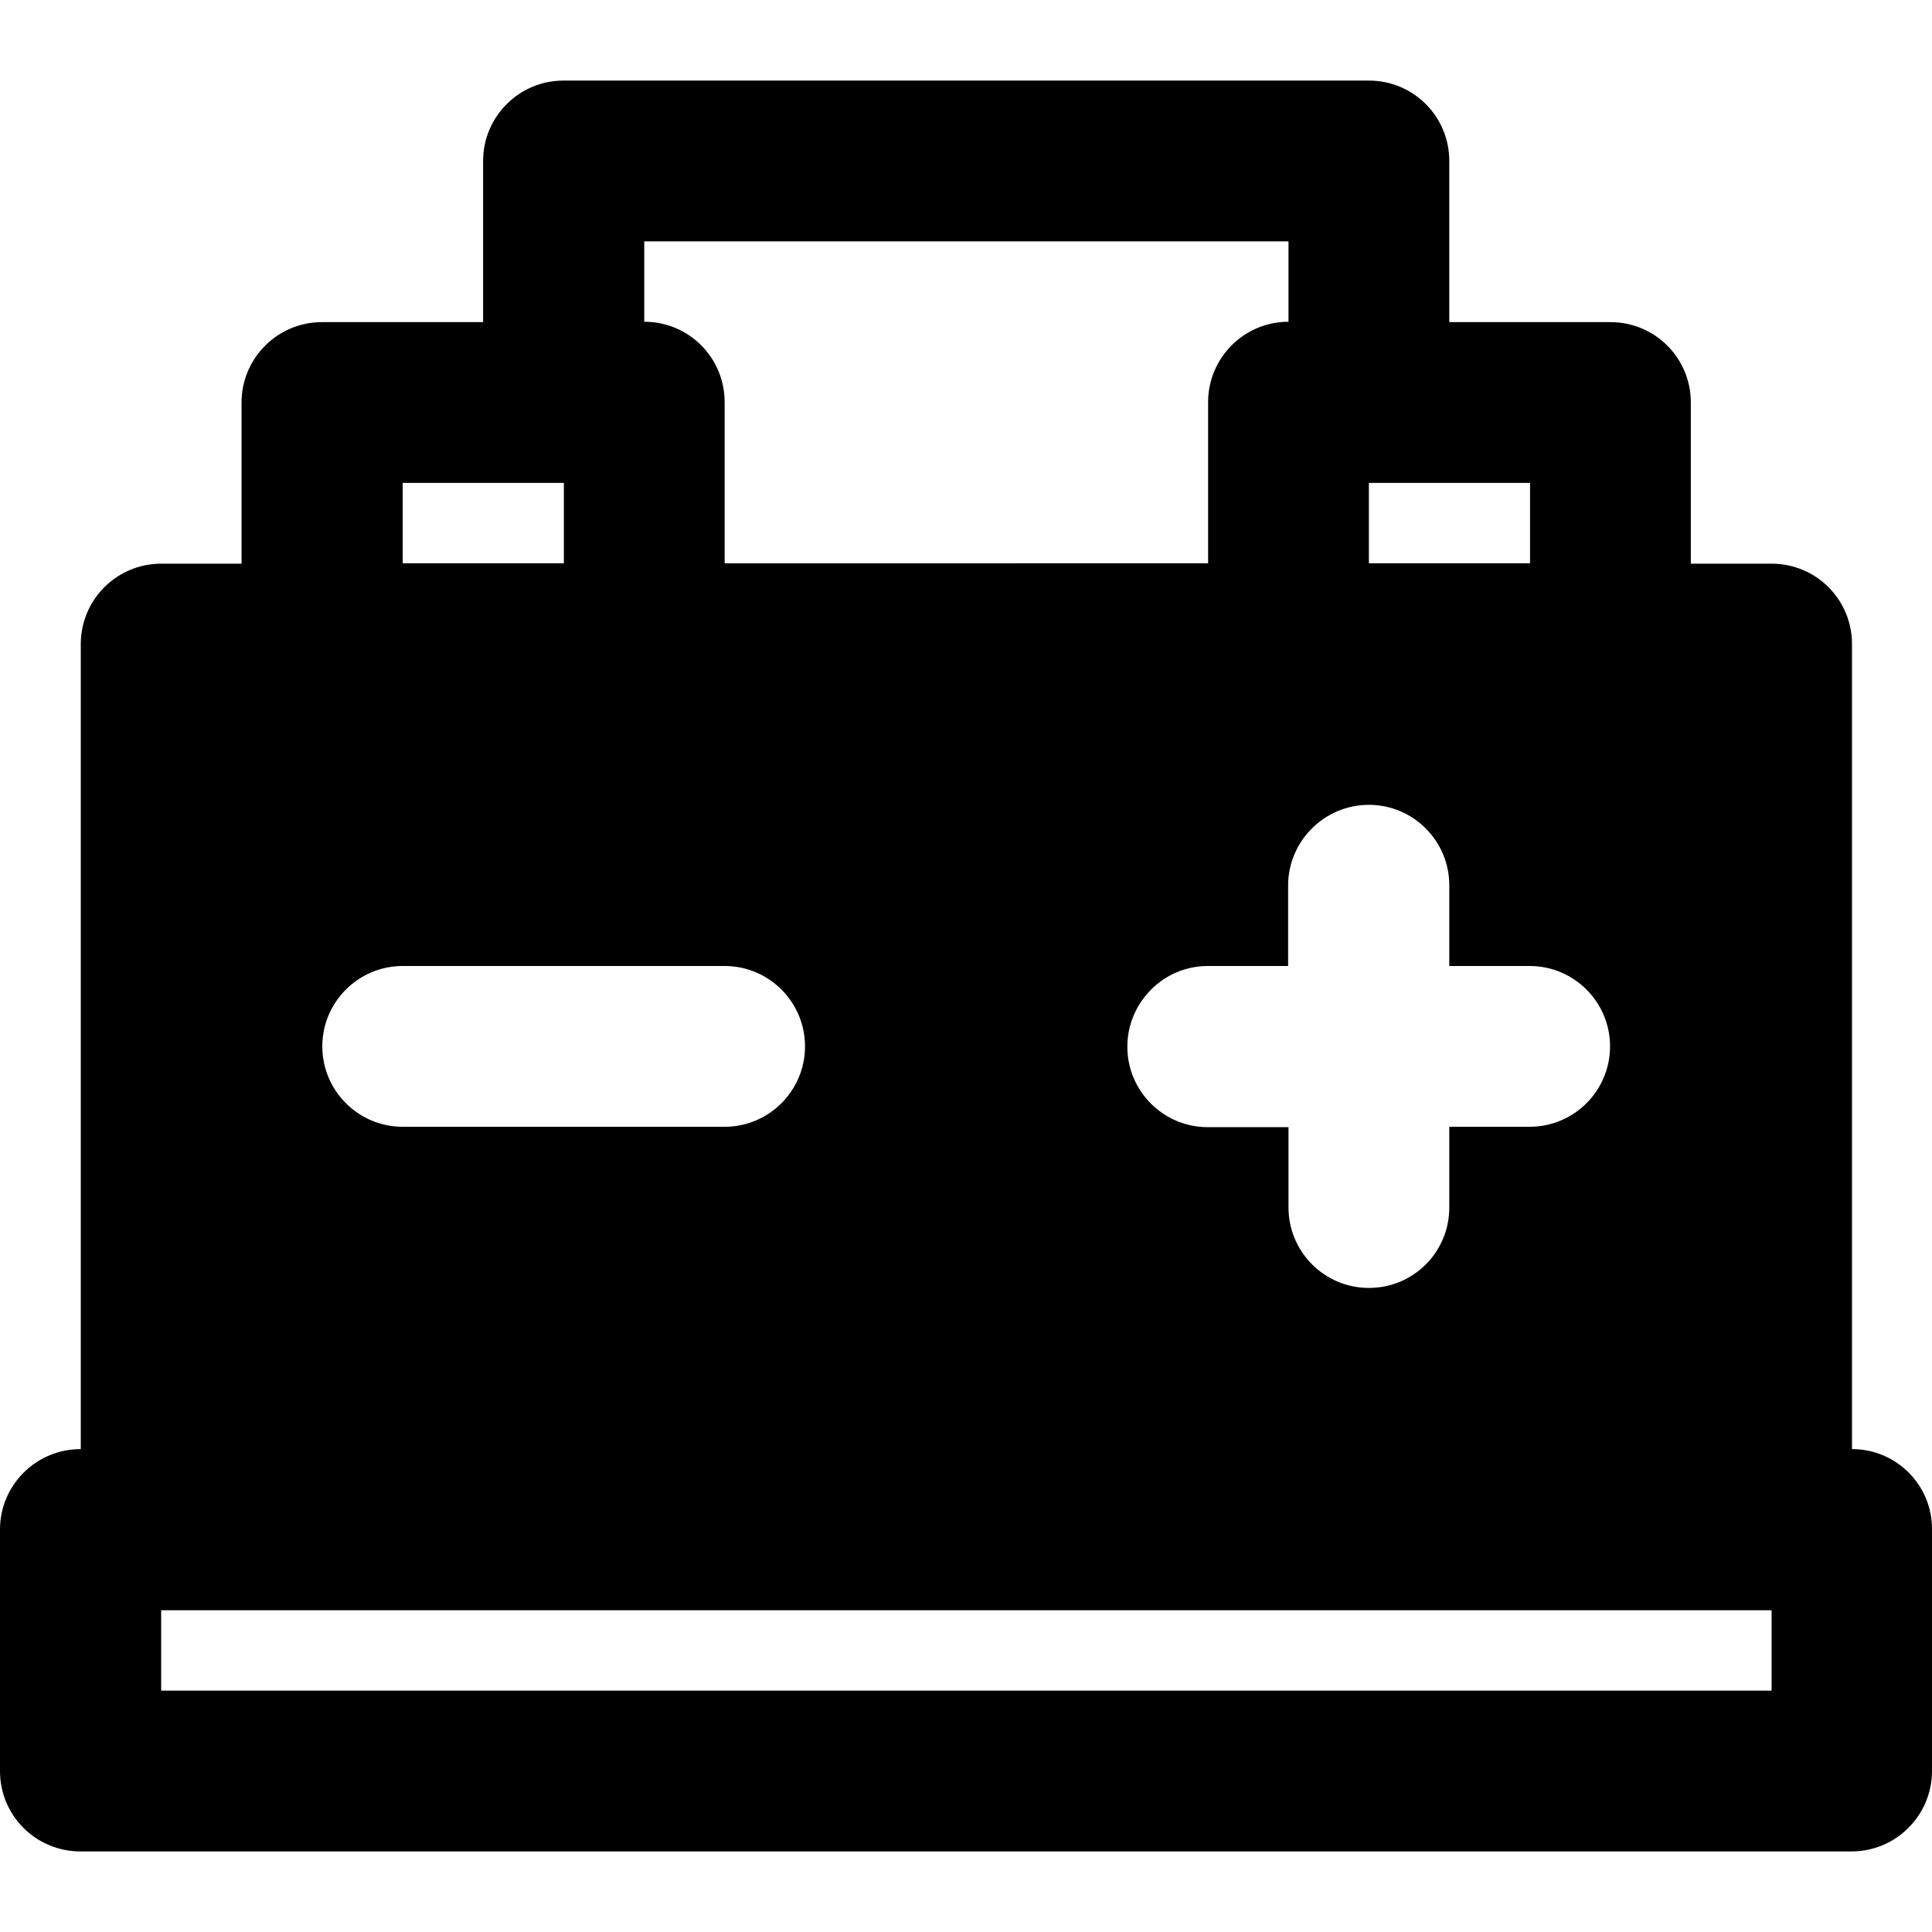 <?xml version="1.0" encoding="iso-8859-1"?>
<!-- Uploaded to: SVG Repo, www.svgrepo.com, Generator: SVG Repo Mixer Tools -->
<svg fill="#000000" height="800px" width="800px" version="1.1" id="Layer_1" xmlns="http://www.w3.org/2000/svg" xmlns:xlink="http://www.w3.org/1999/xlink" 
	 viewBox="0 0 511.901 511.901" xml:space="preserve">
<g>
	<g>
		<path d="M490.7,383.95v-213.3c0-11.8-9.5-21.3-21.3-21.3H448v-42.7c0-11.8-9.5-21.3-21.3-21.3H384v-42.7
			c0-11.8-9.5-21.3-21.3-21.3H149.3c-11.8,0-21.3,9.6-21.3,21.3v42.7H85.3c-11.8,0-21.3,9.6-21.3,21.3v42.7H42.7
			c-11.8,0-21.3,9.6-21.3,21.3v213.3c-11.9,0-21.4,9.6-21.4,21.3v64c0,11.8,9.5,21.3,21.3,21.3h469.3c11.8,0,21.3-9.6,21.3-21.3v-64
			C512,393.55,502.5,383.95,490.7,383.95z M362.7,127.95h42.7v21.3h-42.7V127.95z M362.7,213.25c11.8,0,21.3,9.6,21.3,21.3v21.4
			h21.3c11.8,0,21.3,9.6,21.3,21.3c0,11.7-9.5,21.3-21.3,21.3H384v21.4c0,11.8-9.5,21.3-21.3,21.3s-21.3-9.6-21.3-21.3v-21.3H320
			c-11.8,0-21.3-9.6-21.3-21.3c0-11.7,9.5-21.4,21.3-21.4h21.3v-21.3C341.3,222.85,350.9,213.25,362.7,213.25z M170.7,63.95h170.7
			v21.3c-11.8,0-21.3,9.6-21.3,21.3v42.7H192v-42.7c0-11.8-9.5-21.3-21.3-21.3V63.95z M106.7,127.95h42.7v21.3h-42.7V127.95z
			 M106.7,255.95H192c11.8,0,21.3,9.6,21.3,21.3c0,11.7-9.5,21.3-21.3,21.3h-85.3c-11.8,0-21.3-9.6-21.3-21.3
			C85.4,265.55,94.9,255.95,106.7,255.95z M469.4,447.95h-0.1H42.7v-21.3h426.7V447.95z"/>
	</g>
</g>
</svg>